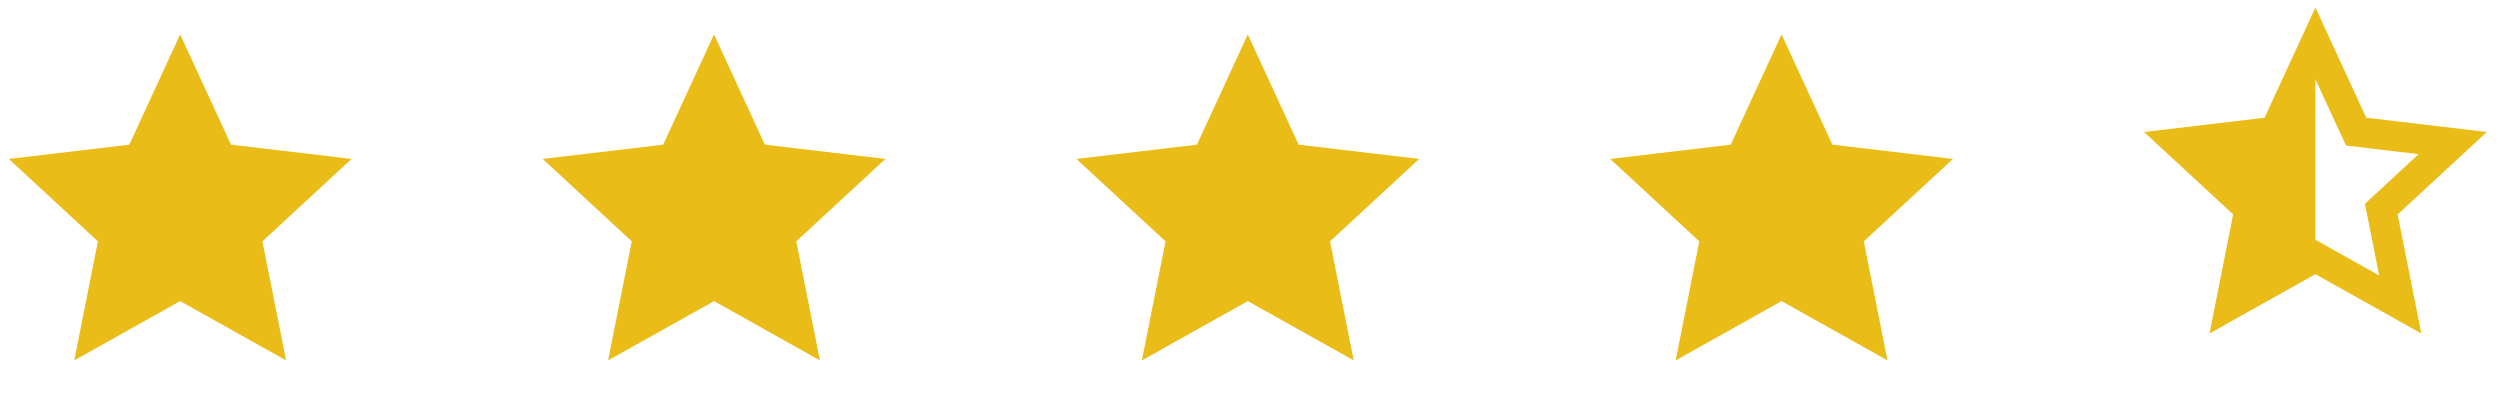 <svg xmlns="http://www.w3.org/2000/svg" width="111" height="18" viewBox="0 0 111 18" fill="none"><g clip-path="url(#clip0)"><path d="M7.999 13.369L3.297 16.001L4.347 10.716L0.391 7.057L5.742 6.423L7.999 1.529L10.257 6.423L15.608 7.057L11.651 10.716L12.701 16.001L7.999 13.369Z" fill="#EABC17"></path></g><g clip-path="url(#clip1)"><path d="M31.702 13.369L27 16.001L28.05 10.716L24.094 7.057L29.445 6.423L31.702 1.529L33.96 6.423L39.311 7.057L35.354 10.716L36.404 16.001L31.702 13.369Z" fill="#EABC17"></path></g><g clip-path="url(#clip2)"><path d="M55.402 13.369L50.7 16.001L51.75 10.716L47.793 7.057L53.144 6.423L55.402 1.529L57.659 6.423L63.01 7.057L59.054 10.716L60.104 16.001L55.402 13.369Z" fill="#EABC17"></path></g><g clip-path="url(#clip3)"><path d="M79.101 13.369L74.399 16.001L75.449 10.716L71.492 7.057L76.844 6.423L79.101 1.529L81.358 6.423L86.71 7.057L82.753 10.716L83.803 16.001L79.101 13.369Z" fill="#EABC17"></path></g><g clip-path="url(#clip4)"><path d="M102.804 10.646L105.635 12.231L105.003 9.049L107.385 6.845L104.163 6.463L102.804 3.517V10.646ZM102.804 12.174L98.102 14.806L99.152 9.521L95.195 5.862L100.547 5.227L102.804 0.334L105.061 5.227L110.413 5.862L106.456 9.521L107.506 14.806L102.804 12.174V12.174Z" fill="#EABC17"></path></g><defs><clipPath id="clip0"><rect width="16" height="16" fill="white" transform="translate(0 1.195)"></rect></clipPath><clipPath id="clip1"><rect width="16" height="16" fill="white" transform="translate(23.703 1.195)"></rect></clipPath><clipPath id="clip2"><rect width="16" height="16" fill="white" transform="translate(47.402 1.195)"></rect></clipPath><clipPath id="clip3"><rect width="16" height="16" fill="white" transform="translate(71.102 1.195)"></rect></clipPath><clipPath id="clip4"><rect width="16" height="16" fill="white" transform="translate(94.805)"></rect></clipPath></defs></svg>